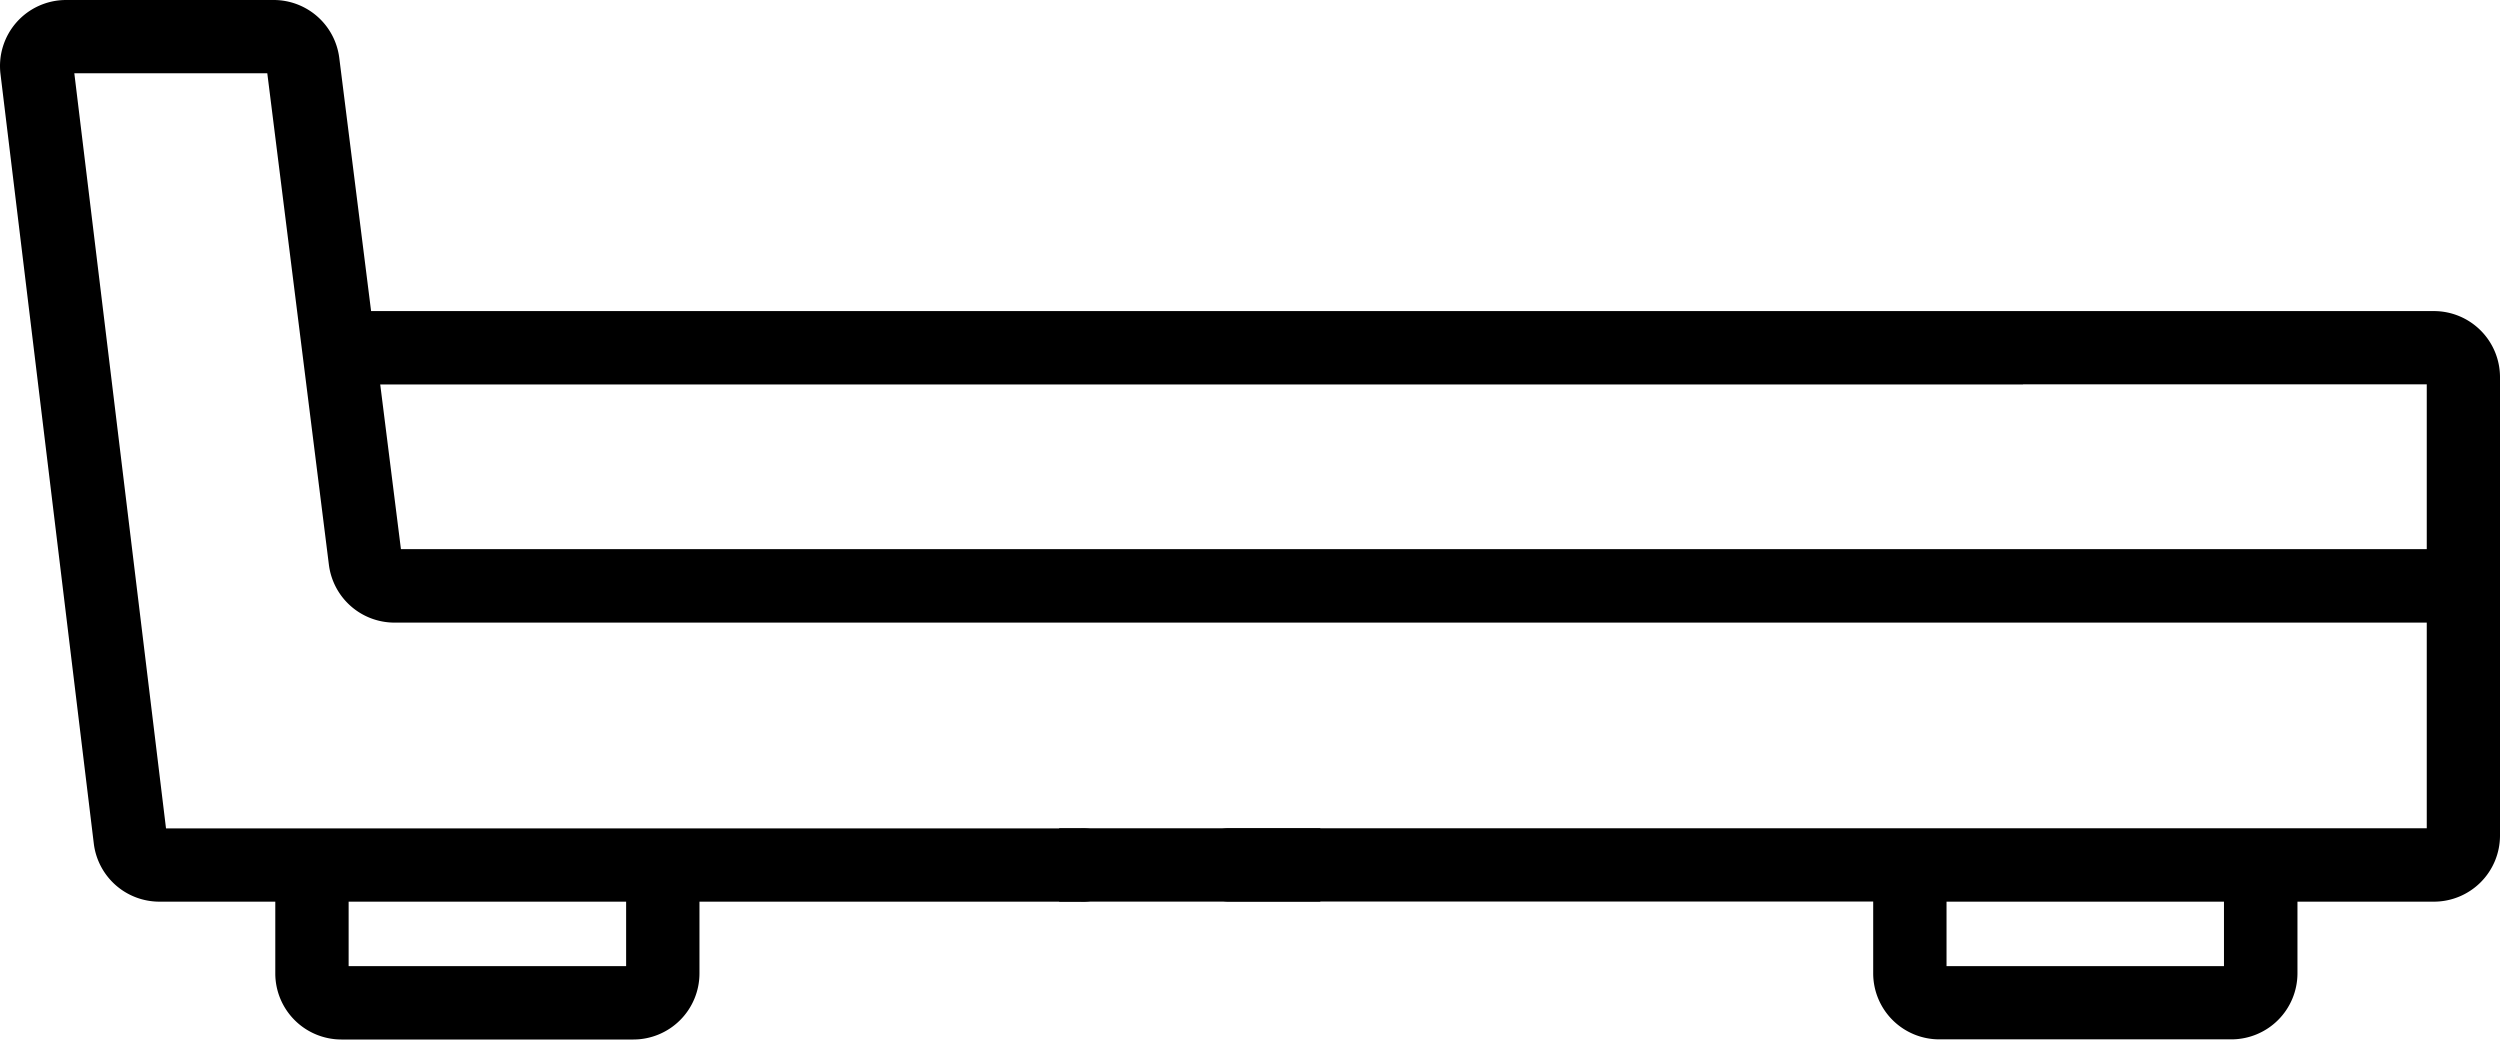 <svg xmlns="http://www.w3.org/2000/svg" viewBox="0 0 512 212.89"><g id="Capa_2" data-name="Capa 2"><g id="Capa_1-2" data-name="Capa 1"><path d="M412.92,63.71H76L69.48,11.84A13.54,13.54,0,0,0,56.06,0H13.52A13.54,13.54,0,0,0,3.4,4.55h0A13.54,13.54,0,0,0,.1,15.15L19.21,172.76a13.53,13.53,0,0,0,13.42,11.9H56.38v14.71A13.54,13.54,0,0,0,69.9,212.89h59.83a13.54,13.54,0,0,0,13.52-13.52V184.66h78a7.52,7.52,0,1,0,0-15H34L15.22,15H54.74L67.36,115.68a13.54,13.54,0,0,0,13.42,11.83H497v42.12H251.34a7.52,7.52,0,0,0,0,15H383.63v14.71a13.53,13.53,0,0,0,13.52,13.52H457a13.54,13.54,0,0,0,13.52-13.52V184.66h28A13.54,13.54,0,0,0,512,171.14V77.23a13.54,13.54,0,0,0-13.52-13.52H412.92a7.52,7.52,0,0,0,0,15H497v33.75H82.11L77.87,78.74H414.32M398.65,197.87V184.66h56.82v13.21ZM71.4,184.66h56.83v13.21H71.4Z"/><rect x="216.92" y="169.63" width="53.48" height="15.02"/></g></g></svg>